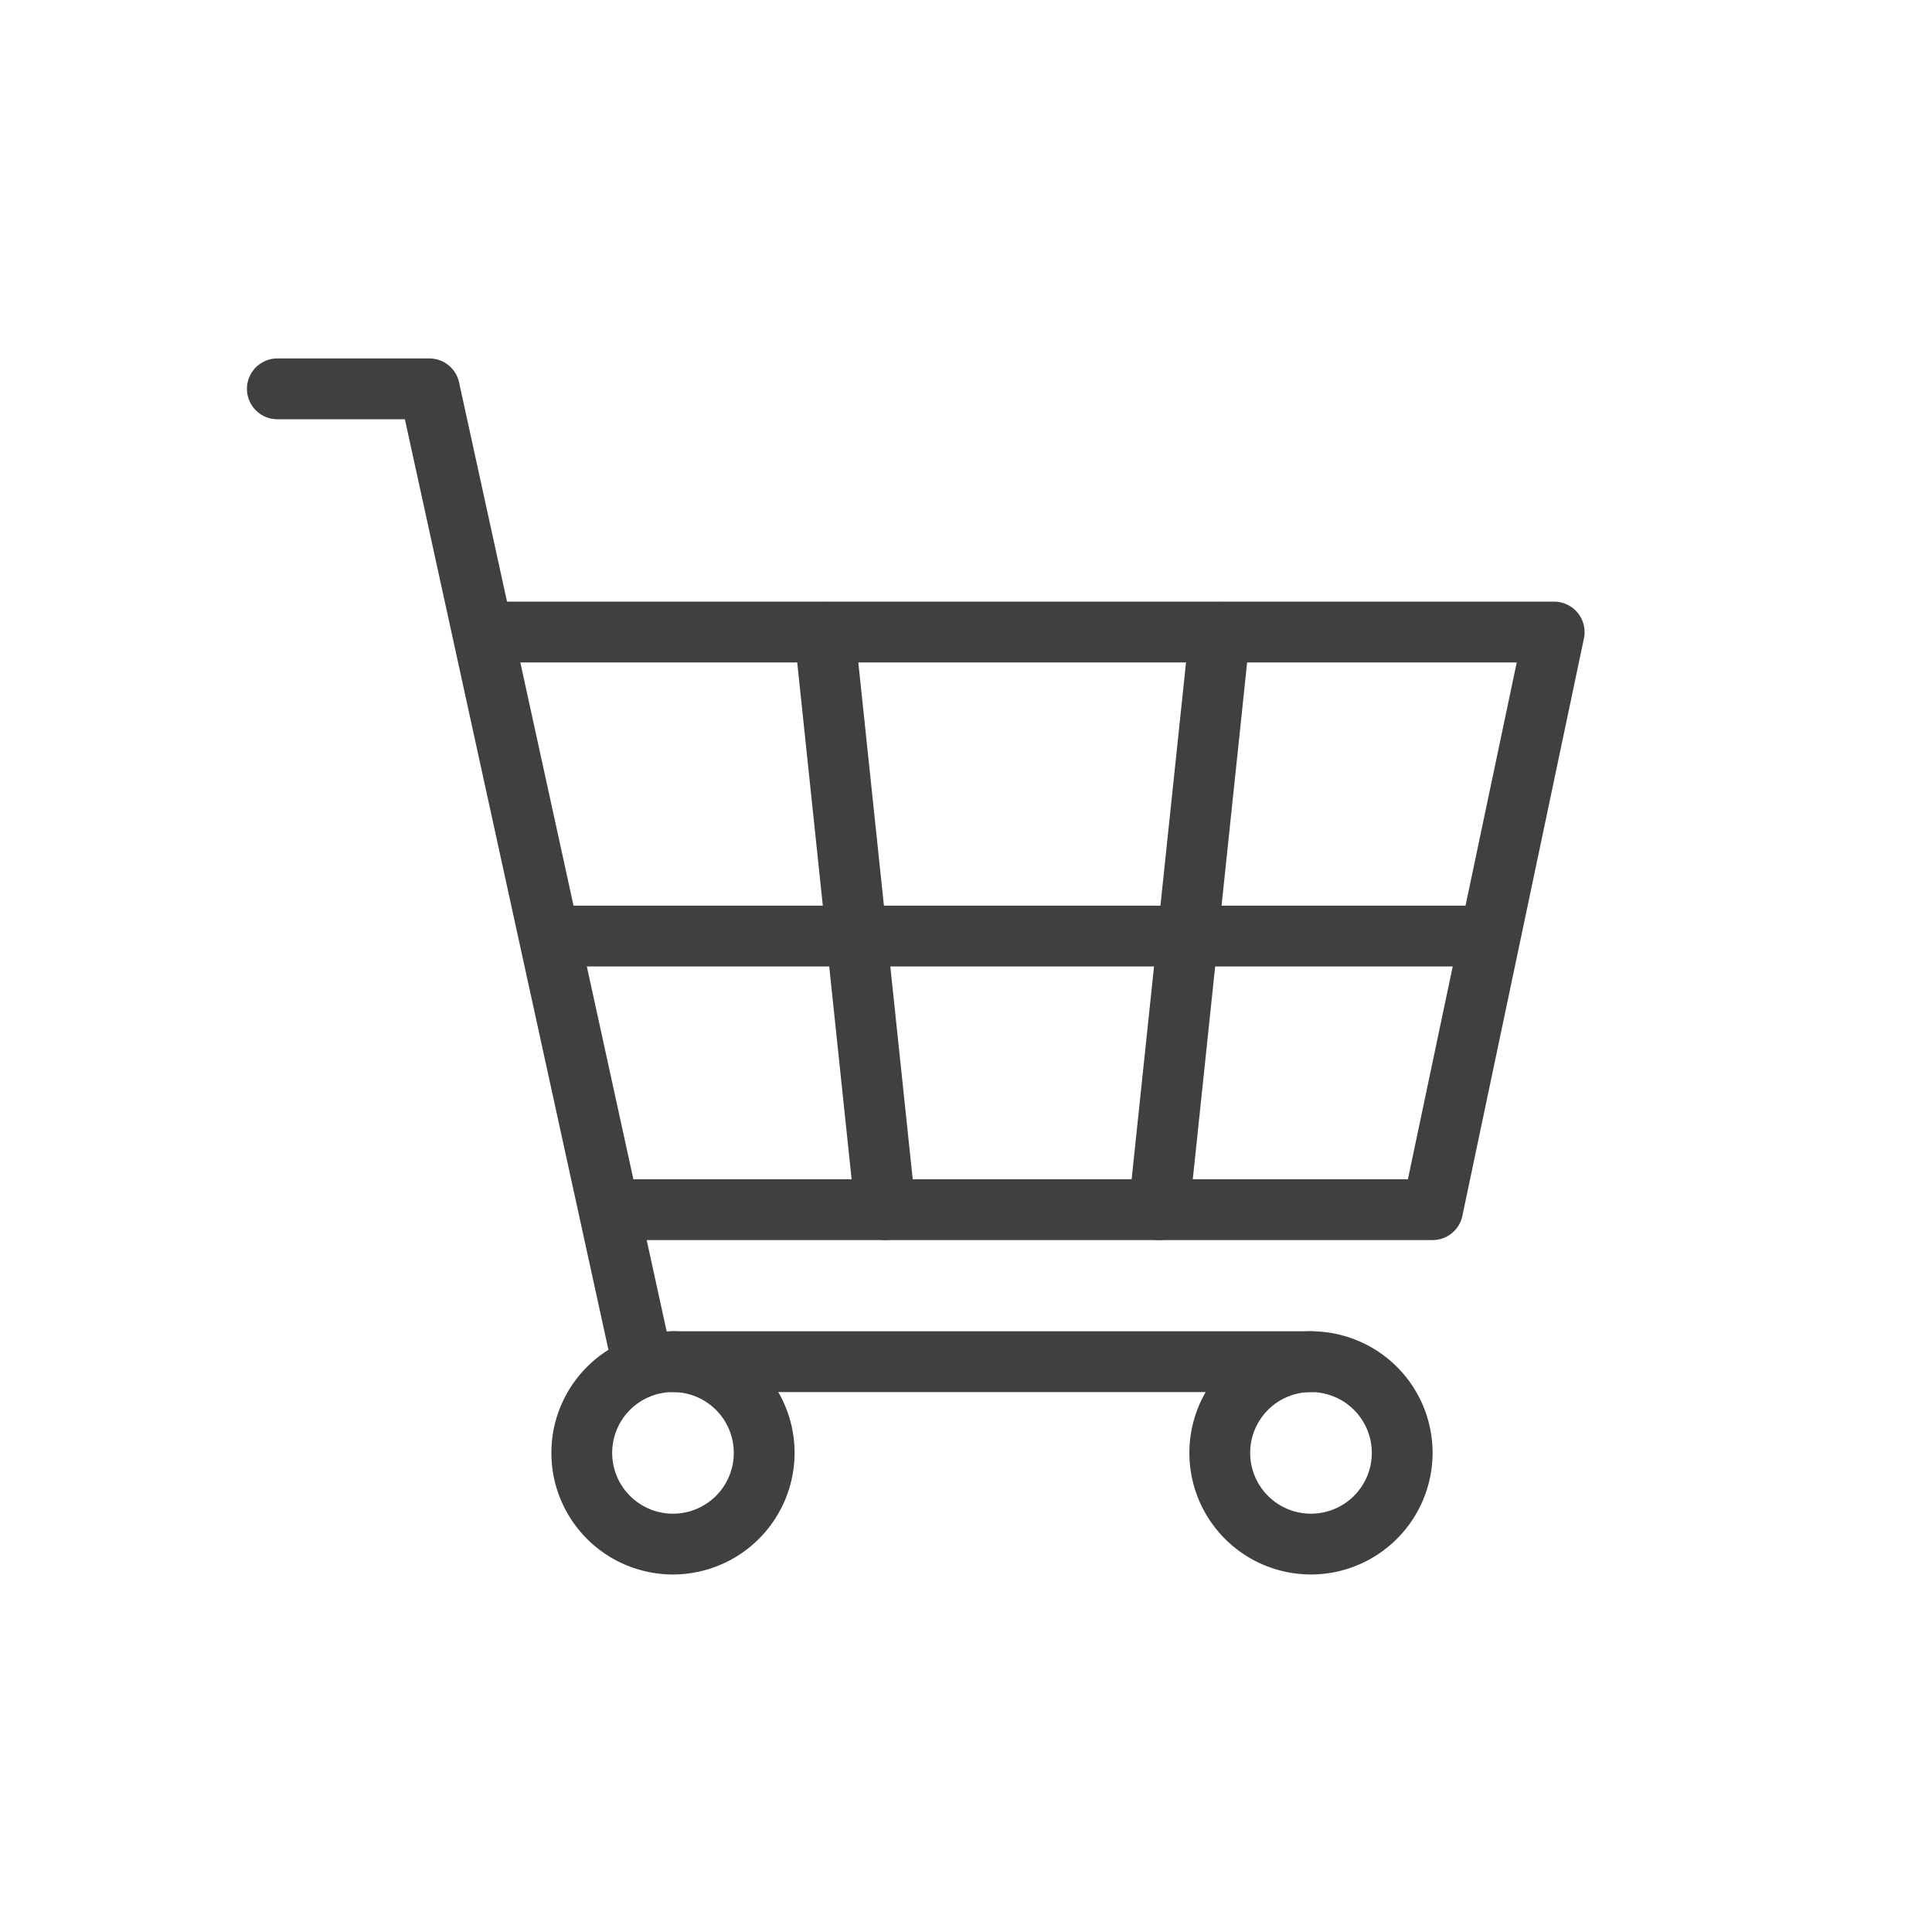 <svg xmlns="http://www.w3.org/2000/svg" xmlns:xlink="http://www.w3.org/1999/xlink" width="500" height="500" viewBox="0 0 500 500">
  <rect x="0" y="0" width="500" height="500" fill="#808080" stroke="none"/>
  <defs>
    <clipPath id="clip-Einkaufsrabatte">
      <rect width="500" height="500"/>
    </clipPath>
  </defs>
  <g id="Einkaufsrabatte" clip-path="url(#clip-Einkaufsrabatte)">
    <rect width="500" height="500" fill="#fff"/>
    <g id="Gruppe_2911" data-name="Gruppe 2911">
      <path id="Pfad_4997" data-name="Pfad 4997" d="M258.762,173.224H46.332a7.868,7.868,0,1,1,0-15.736H252.374L280.54,23.736H14.869A7.868,7.868,0,1,1,14.869,8H290.233a7.889,7.889,0,0,1,7.7,9.5L266.465,166.984a7.866,7.866,0,0,1-7.7,6.239" transform="translate(111.99 147.707)" fill="#3f4141"/>
      <path id="Pfad_4998" data-name="Pfad 4998" d="M102.273,267.5a7.86,7.86,0,0,1-7.679-6.184L40.873,15.736H7.868A7.868,7.868,0,0,1,7.868,0H47.207a7.864,7.864,0,0,1,7.687,6.184l55.075,251.769a7.865,7.865,0,0,1-6,9.371,8.3,8.3,0,0,1-1.692.181" transform="translate(63.909 92.765)" fill="#3f4141"/>
      <path id="Pfad_4999" data-name="Pfad 4999" d="M248.836,33.736H17.476a7.868,7.868,0,0,1,0-15.736h231.36a7.868,7.868,0,0,1,0,15.736" transform="translate(129.895 216.385)" fill="#3f4141"/>
      <path id="Pfad_5000" data-name="Pfad 5000" d="M41.594,173.216a7.87,7.87,0,0,1-7.813-7.05L18.046,16.679a7.864,7.864,0,0,1,15.641-1.644L49.422,164.522a7.859,7.859,0,0,1-7,8.647,7.372,7.372,0,0,1-.826.047" transform="translate(187.53 147.714)" fill="#3f4141"/>
      <path id="Pfad_5001" data-name="Pfad 5001" d="M36.88,173.215a7.275,7.275,0,0,1-.826-.047,7.877,7.877,0,0,1-7.01-8.647L44.779,15.033A7.864,7.864,0,0,1,60.42,16.678L44.7,166.166a7.878,7.878,0,0,1-7.821,7.05" transform="translate(263.079 147.715)" fill="#3f4141"/>
      <path id="Pfad_5002" data-name="Pfad 5002" d="M41.485,94.942A31.471,31.471,0,1,1,72.956,63.471,31.513,31.513,0,0,1,41.485,94.942m0-47.207A15.736,15.736,0,1,0,57.221,63.471,15.741,15.741,0,0,0,41.485,47.736" transform="translate(132.683 312.534)" fill="#3f4141"/>
      <path id="Pfad_5003" data-name="Pfad 5003" d="M62.471,94.942A31.471,31.471,0,1,1,93.942,63.471,31.513,31.513,0,0,1,62.471,94.942m0-47.207A15.736,15.736,0,1,0,78.207,63.471,15.741,15.741,0,0,0,62.471,47.736" transform="translate(276.81 312.534)" fill="#3f4141"/>
      <path id="Pfad_5004" data-name="Pfad 5004" d="M186.091,47.736H20.868a7.868,7.868,0,1,1,0-15.736H186.091a7.868,7.868,0,0,1,0,15.736" transform="translate(153.19 312.534)" fill="#3f4141"/>
      <rect id="Rechteck_337" data-name="Rechteck 337" width="346" height="316" transform="translate(64 92.001)" fill="none"/>
    </g>
  </g>
</svg>
